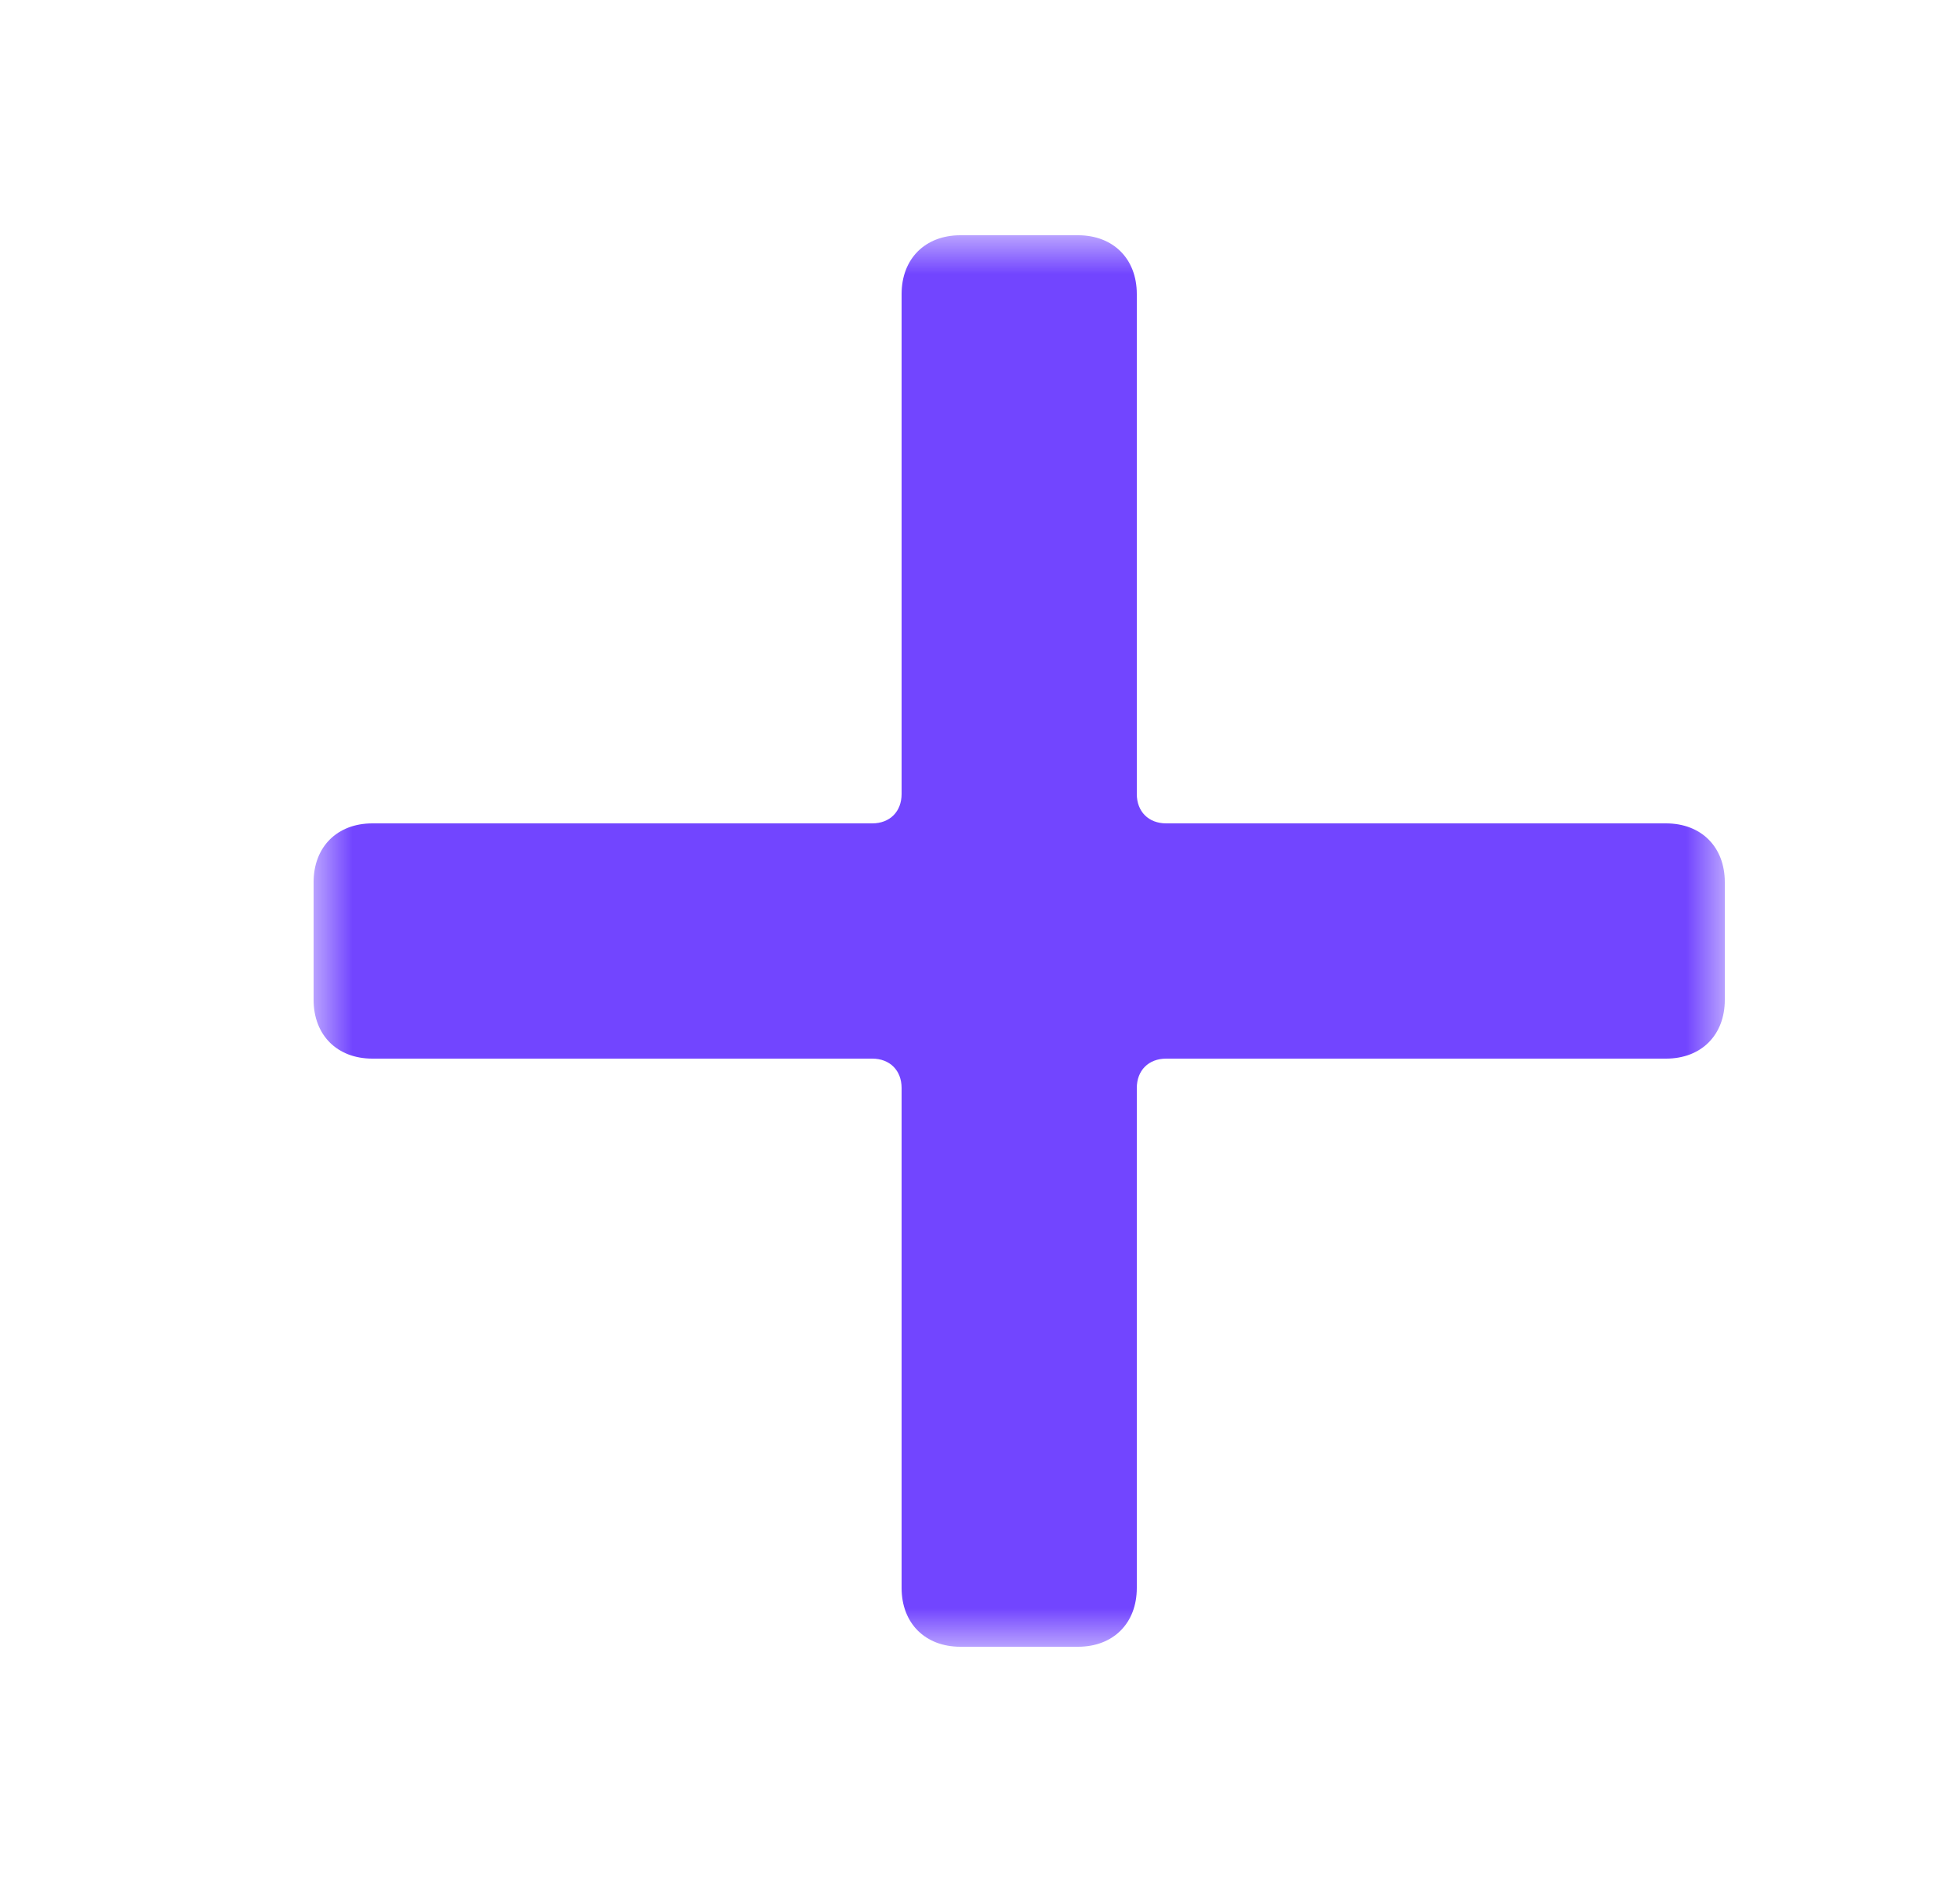 <?xml version="1.0" encoding="UTF-8"?>
<svg width="25px" height="24px" viewBox="0 0 25 24" version="1.1" xmlns="http://www.w3.org/2000/svg" xmlns:xlink="http://www.w3.org/1999/xlink">
    <!-- Generator: Sketch 54.1 (76490) - https://sketchapp.com -->
    <title>plus</title>
    <desc>Created with Sketch.</desc>
    <defs>
        <polygon id="path-1" points="0 0 18 0 18 18 0 18"></polygon>
    </defs>
    <g id="plus" stroke="none" stroke-width="1" fill="none" fill-rule="evenodd">
        <g id="Group-3" transform="translate(4, 3)">
            <mask id="mask-2" fill="white">
                <use xlink:href="#path-1"></use>
            </mask>
            <g id="Clip-2"></g>
            <path d="M17.25,7.5 L10.875,7.5 C10.65,7.5 10.5,7.35 10.5,7.125 L10.5,0.75 C10.5,0.3 10.2,-7.49999999e-05 9.75,-7.49999999e-05 L8.25,-7.49999999e-05 C7.8,-7.49999999e-05 7.5,0.3 7.5,0.75 L7.5,7.125 C7.5,7.35 7.35,7.5 7.125,7.5 L0.75,7.5 C0.3,7.5 0,7.8 0,8.25 L0,9.75 C0,10.2 0.3,10.5 0.75,10.5 L7.125,10.5 C7.35,10.5 7.5,10.65 7.5,10.875 L7.5,17.25 C7.5,17.7 7.8,18 8.25,18 L9.75,18 C10.2,18 10.5,17.7 10.5,17.25 L10.5,10.875 C10.5,10.65 10.65,10.5 10.875,10.5 L17.25,10.5 C17.7,10.5 18,10.2 18,9.75 L18,8.25 C18,7.8 17.7,7.5 17.25,7.5" id="Fill-1" fill="#7245ff" mask="url(#mask-2)"></path>
        </g>
    </g>
</svg>